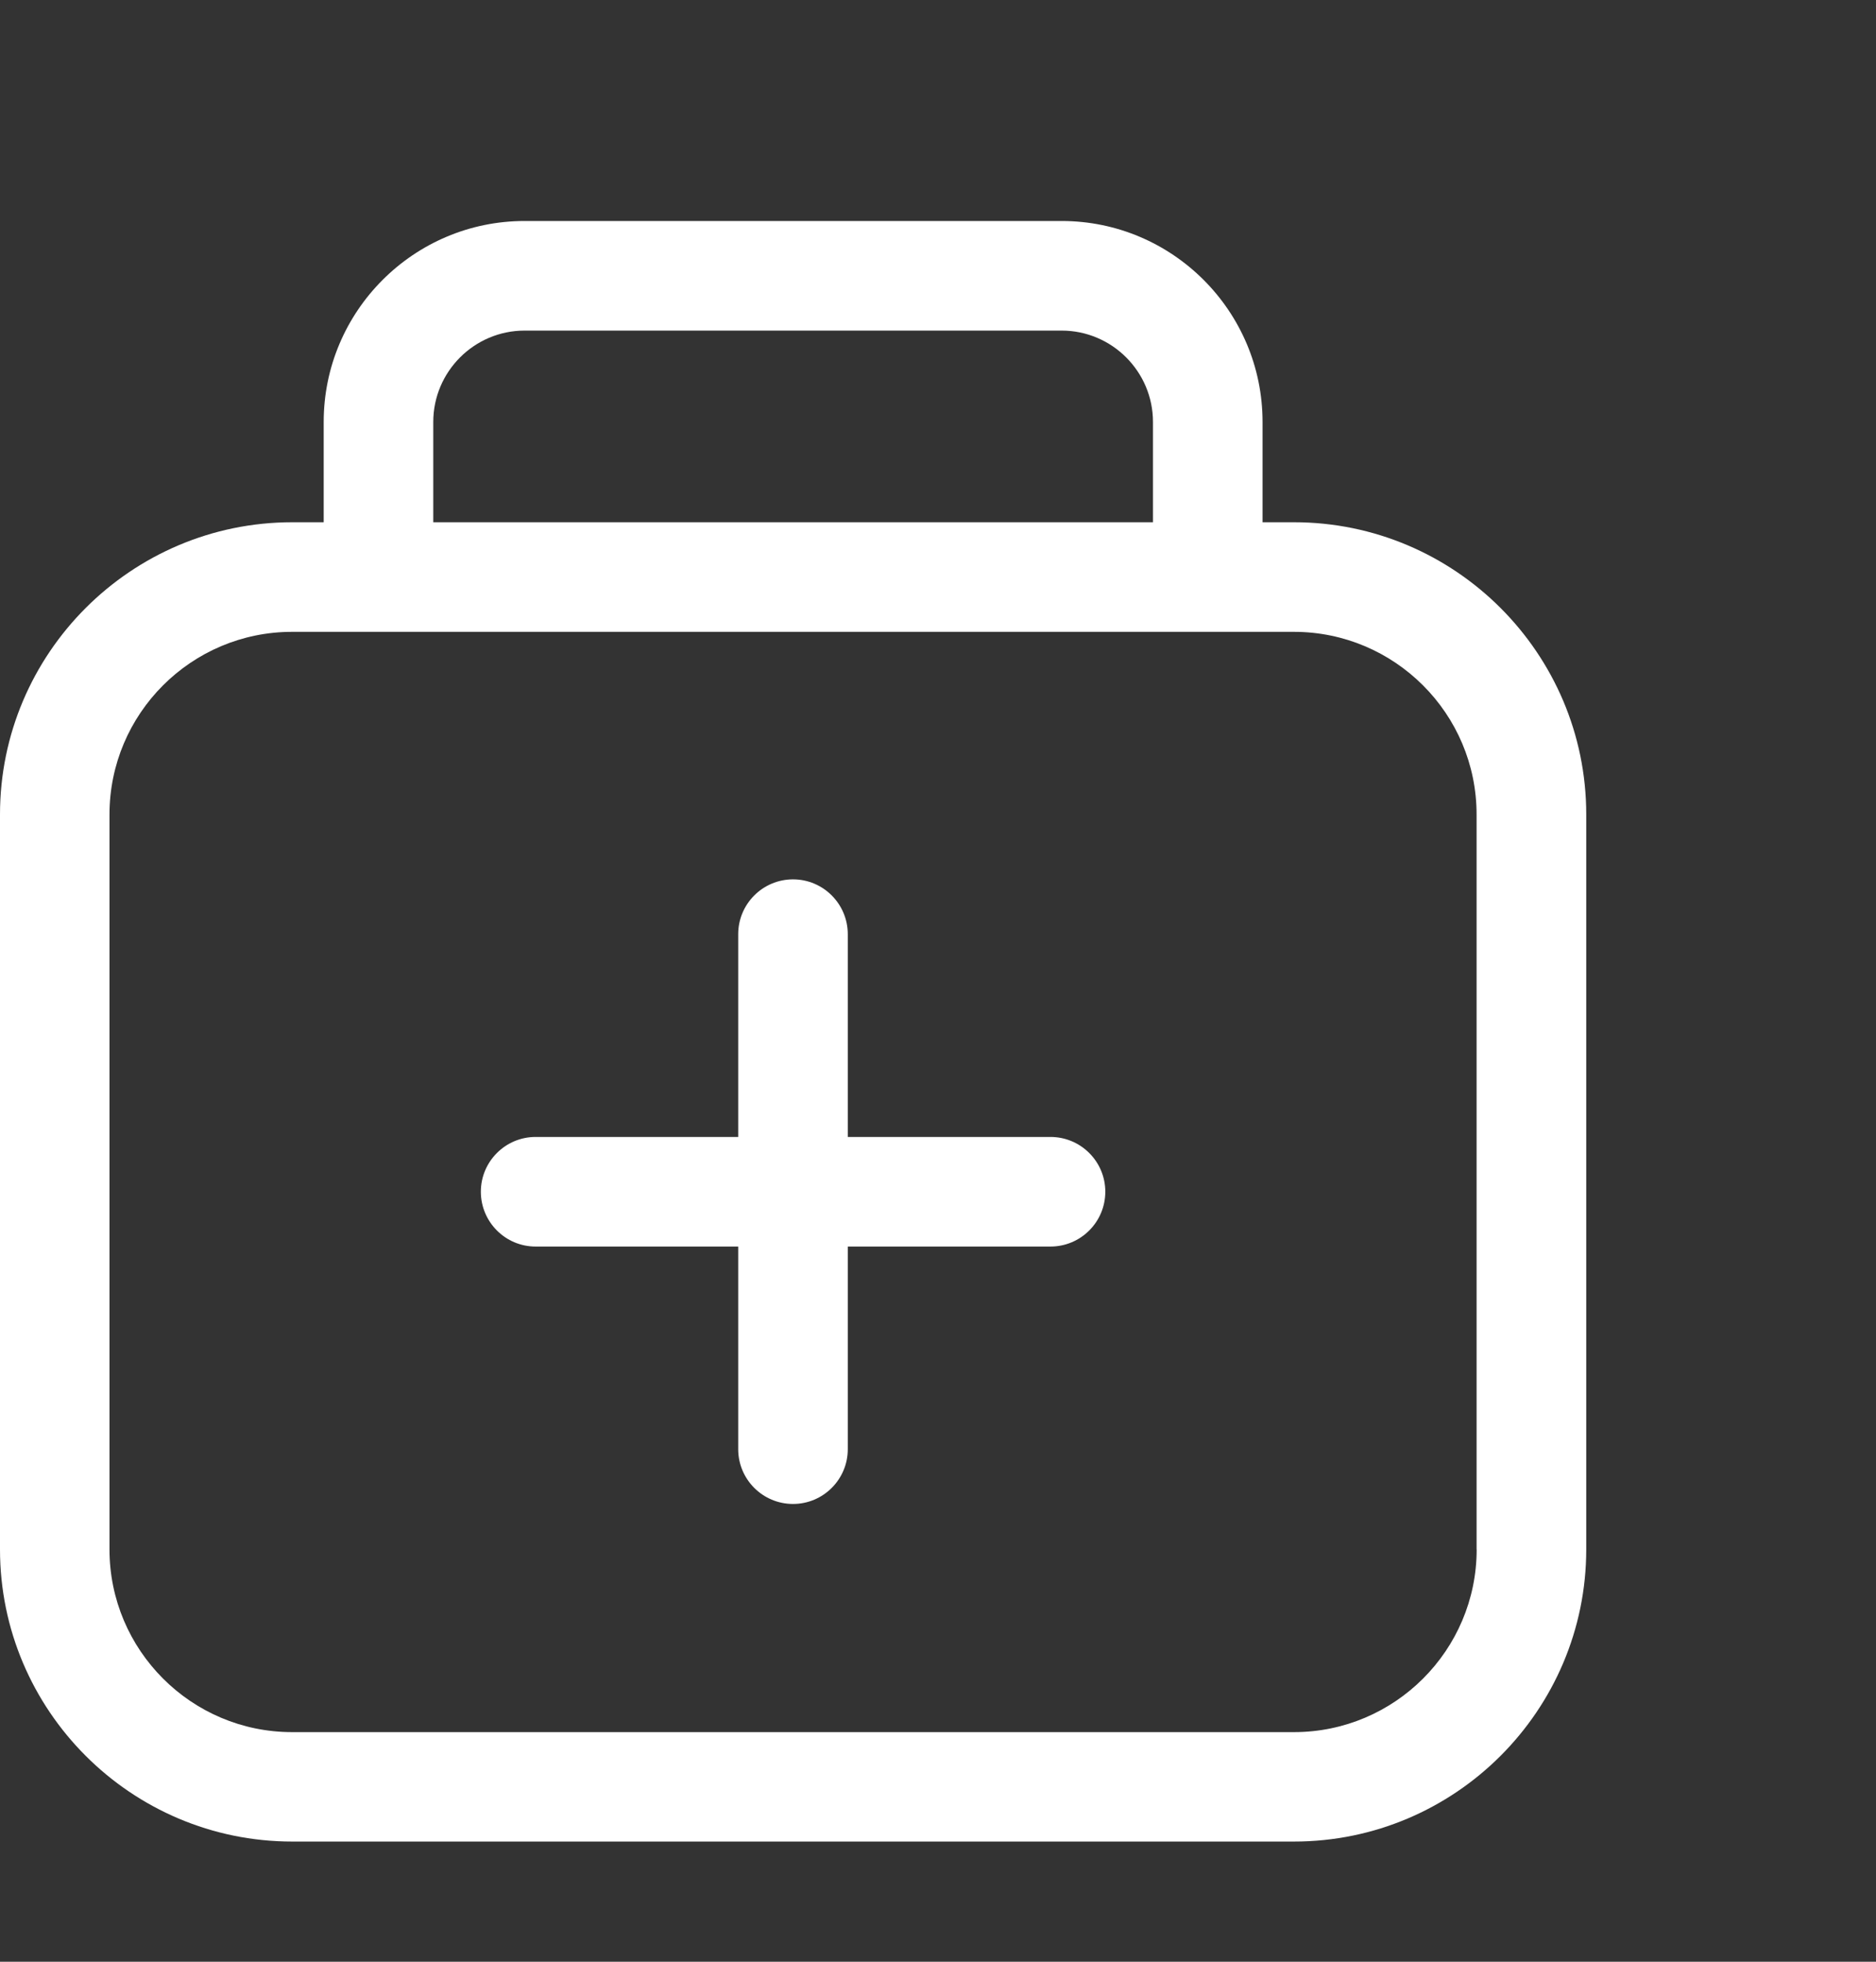 <svg width="22" height="23" viewBox="0 0 22 23" fill="none" xmlns="http://www.w3.org/2000/svg">
<rect x="0" y="0" width="22" height="23" fill="#333333" stroke="none"/>
<path d="M15.175 6.123H14.806V4.947C14.806 3.648 13.749 2.591 12.45 2.591H6.152C4.853 2.591 3.796 3.648 3.796 4.947V6.123H3.427C1.538 6.123 0 7.661 0 9.549V18.165C0 20.054 1.538 21.591 3.427 21.591H15.175C17.064 21.591 18.602 20.054 18.602 18.165V9.549C18.602 7.661 17.064 6.123 15.175 6.123ZM5.081 4.947C5.081 4.357 5.562 3.876 6.152 3.876H12.45C13.04 3.876 13.521 4.357 13.521 4.947V6.123H5.081V4.947ZM17.317 18.166C17.317 19.347 16.356 20.308 15.175 20.308H3.425C2.244 20.308 1.284 19.347 1.284 18.166V9.549C1.284 8.368 2.244 7.408 3.425 7.408H15.174C16.355 7.408 17.316 8.368 17.316 9.549V18.166H17.317Z" fill="white"/>
<path d="M12.319 13.33H9.942V10.953C9.942 10.598 9.654 10.31 9.3 10.31C8.945 10.31 8.657 10.598 8.657 10.953V13.33H6.281C5.927 13.33 5.639 13.618 5.639 13.972C5.639 14.327 5.927 14.615 6.281 14.615H8.657V16.991C8.657 17.345 8.945 17.633 9.3 17.633C9.654 17.633 9.942 17.345 9.942 16.991V14.615H12.319C12.674 14.615 12.962 14.327 12.962 13.972C12.962 13.618 12.674 13.33 12.319 13.33Z" fill="white"/>
</svg>
